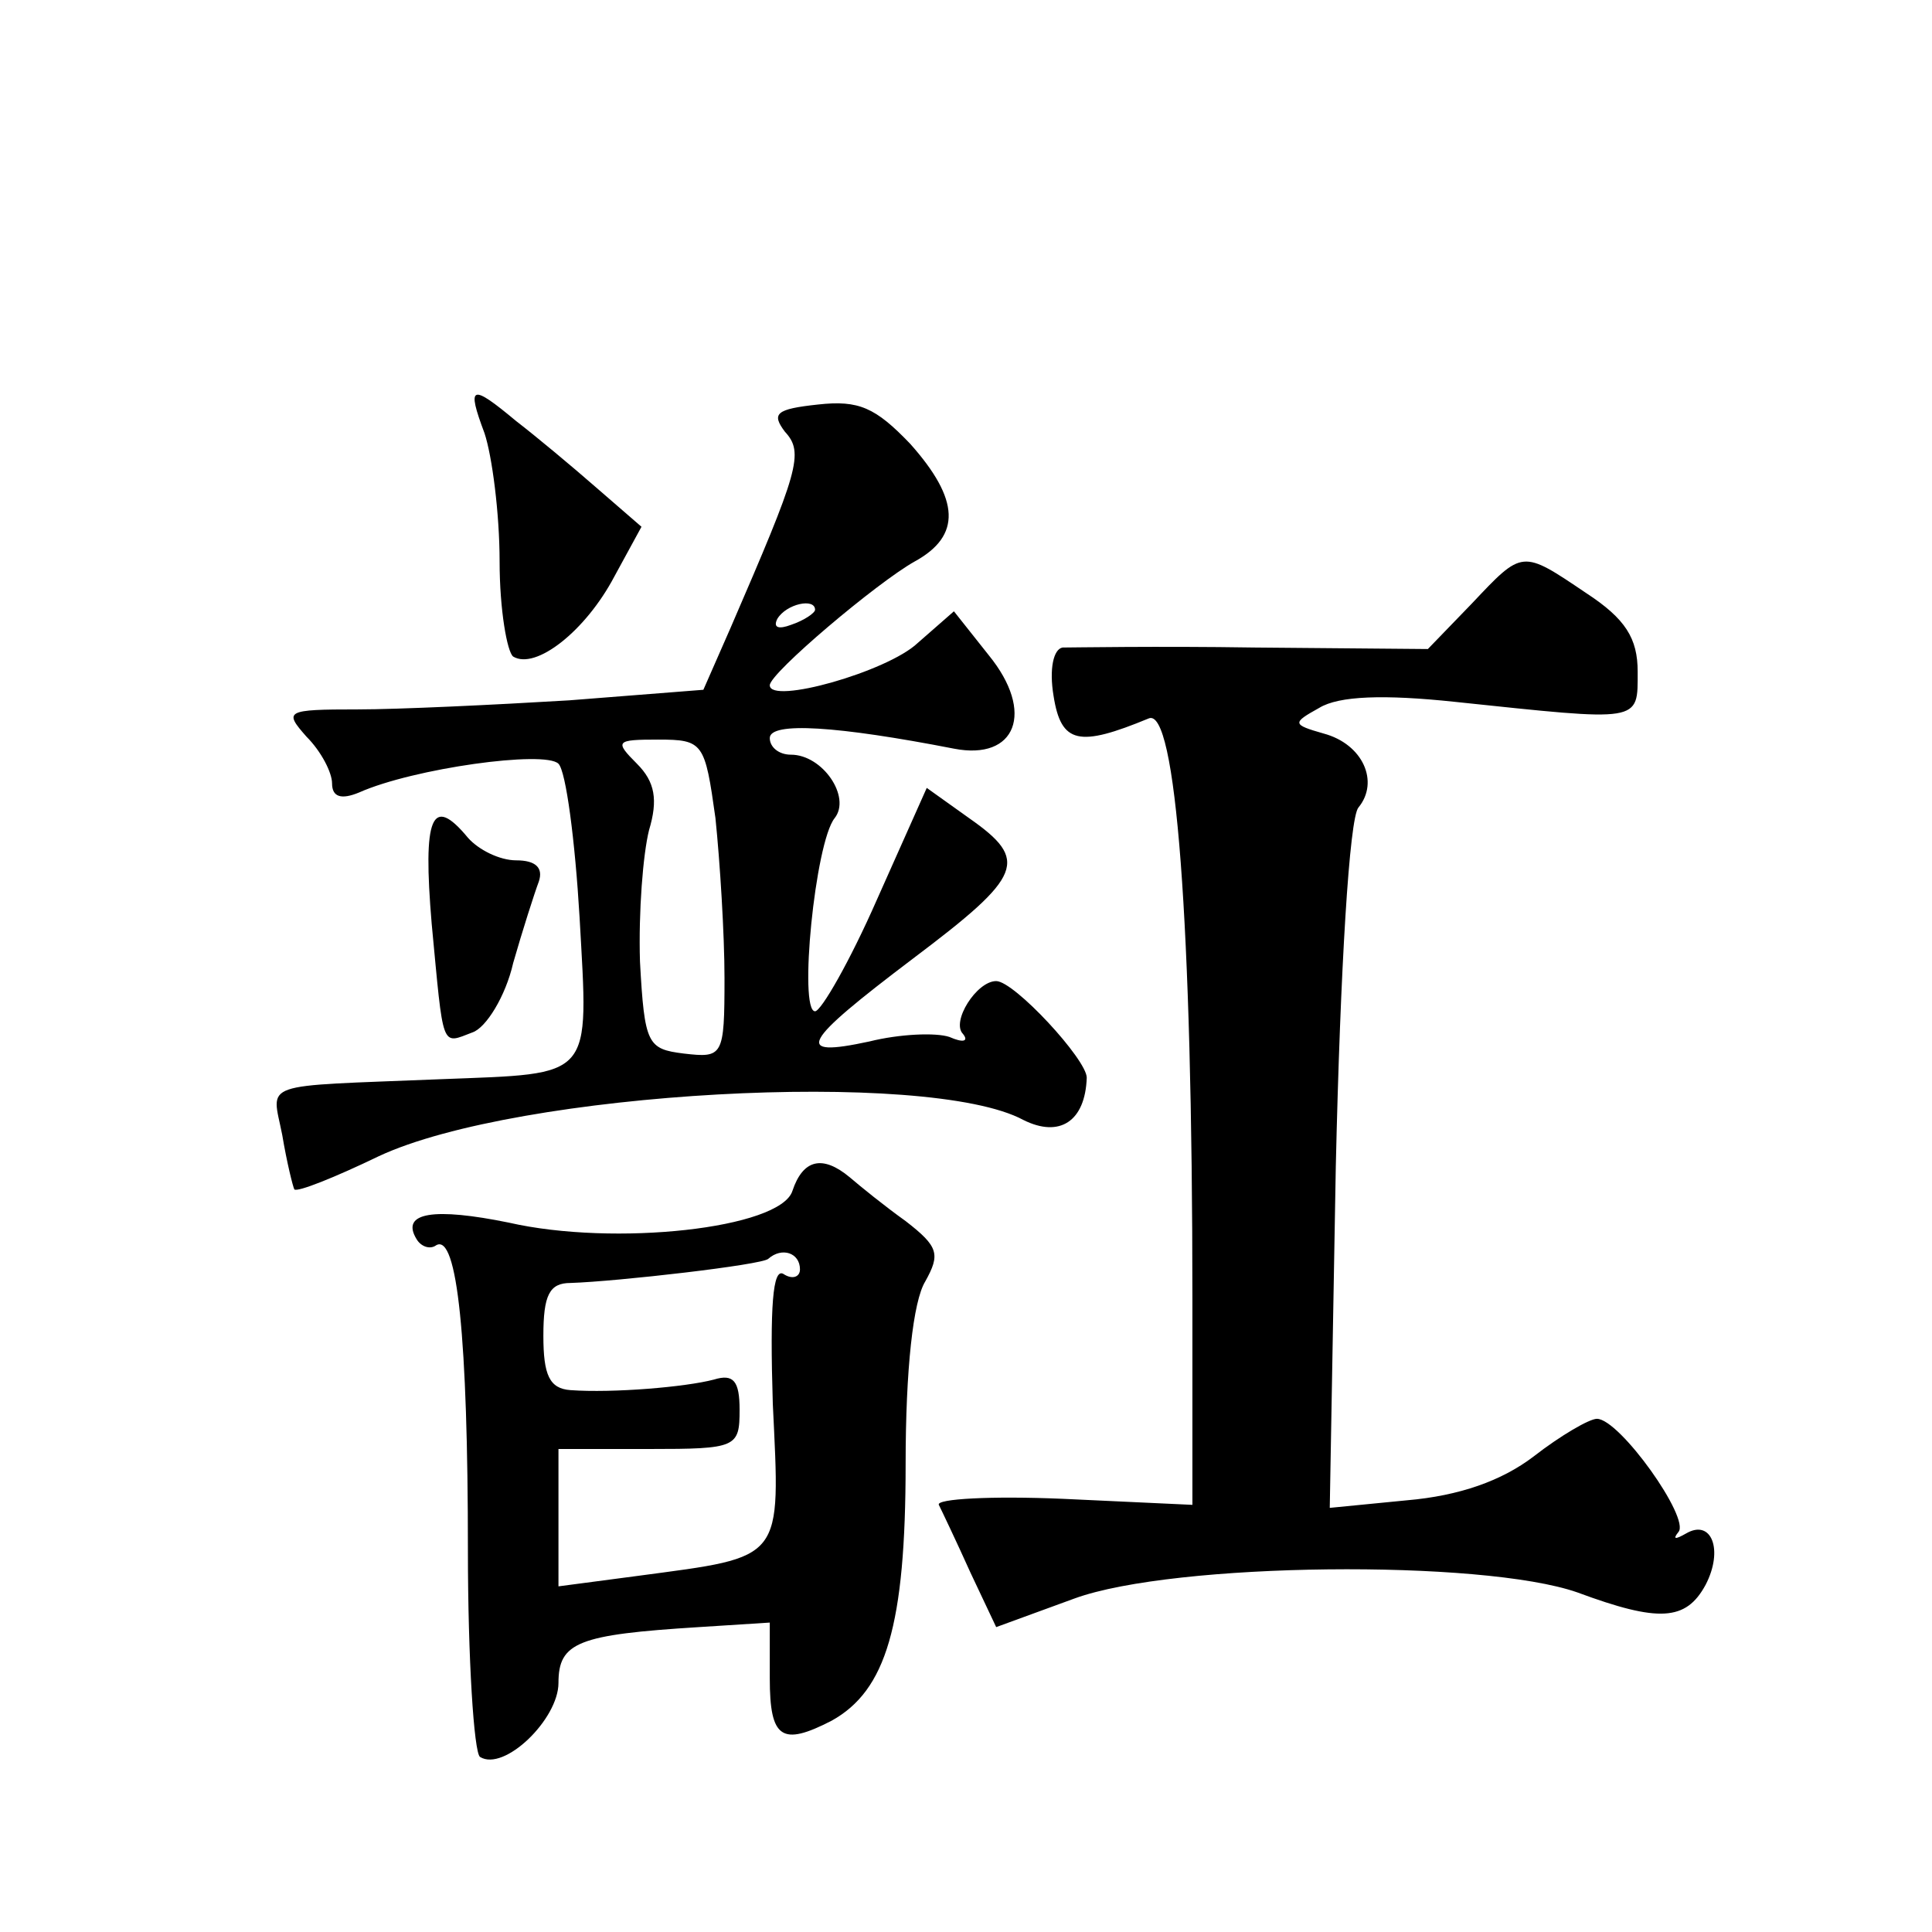 <?xml version="1.0" standalone="no"?>
<!DOCTYPE svg PUBLIC "-//W3C//DTD SVG 20010904//EN"
 "http://www.w3.org/TR/2001/REC-SVG-20010904/DTD/svg10.dtd">
<svg version="1.0" xmlns="http://www.w3.org/2000/svg"
 width="128pt" height="128pt" viewBox="0 0 128 128"
 preserveAspectRatio="xMidYMid meet">
<g transform="translate(0,128) scale(0.1,-0.1)"
fill="#0" stroke="none">
<path d="M321 993 c5 -15 10 -53 10 -85 0 -32 5 -60 9 -63 15 -9 48 17 67 53 l18
33 -30 26 c-16 14 -40 34 -53 44 -30 25 -33 24 -21 -8z M542 1012 c-28 -3 -31 -6
-22 -18 13 -14 9 -26 -36 -130 l-18 -41 -89 -7 c-50 -3 -113 -6 -140 -6 -48 0 -49
-1 -34 -18 10 -10 17 -24 17 -31 0 -9 6 -11 18 -6 36 16 123 28 132 19 5 -5 11
-51 14 -102 6 -108 10 -103 -92 -107 -122 -5 -112 -1 -105 -37 3 -18 7 -34 8 -36
2 -2 27 8 56 22 92 43 364 58 427 24 24 -12 41 -1 42 28 0 12 -48 64 -60 64 -13
0 -30 -27 -22 -35 4 -5 0 -6 -9 -2 -9 3 -33 2 -53 -3 -51 -11 -45 -1 29 55 73 55
77 65 37 93 l-28 20 -33 -74 c-18 -41 -37 -74 -41 -74 -11 0 0 112 13 128 11 14
-8 42 -29 42 -8 0 -14 5 -14 11 0 11 45 8 122 -7 41 -8 54 24 23 62 l-23 29 -24
-21 c-20 -19 -98 -41 -98 -28 0 8 71 68 96 82 31 17 30 41 -3 78 -23 24 -34 29
-61 26z m-2 -136 c0 -2 -7 -7 -16 -10 -8 -3 -12 -2 -9 4 6 10 25 14 25 6z m-66
-138 c3 -29 6 -77 6 -106 0 -52 -1 -53 -27 -50 -24 3 -26 6 -29 61 -1 33 2 71 6
87 6 20 4 32 -8 44 -15 15 -14 16 14 16 30 0 31 -2 38 -52z M975 880 l-29 -30 -115
1 c-64 1 -121 0 -127 0 -6 -1 -9 -14 -6 -32 5 -32 17 -34 63 -15 18 8 29 -134 29
-385 l0 -136 -86 4 c-47 2 -84 0 -82 -4 2 -4 12 -25 21 -45 l17 -36 52 19 c66 24
270 26 333 4 54 -20 72 -19 85 5 12 23 4 44 -13 34 -7 -4 -9 -4 -5 1 8 9 -39 75
-54 75 -5 0 -24 -11 -42 -25 -21 -16 -49 -26 -84 -29 l-51 -5 4 226 c3 132 9 231
15 238 14 17 3 42 -23 49 -21 6 -21 7 -3 17 13 8 43 9 90 4 124 -13 121 -14 121
20 0 22 -8 35 -34 52 -43 29 -42 29 -76 -7z M286 668 c8 -84 6 -80 27 -72 9 3 22
24 27 46 6 21 14 46 17 54 3 9 -2 14 -15 14 -11 0 -25 7 -32 15 -24 29 -30 14 -24
-57z M525 491 c-8 -25 -118 -37 -188 -21 -49 10 -72 7 -61 -11 3 -5 9 -7 13 -4
14 8 21 -62 21 -202 0 -72 4 -134 8 -137 16 -10 52 25 52 49 0 27 13 32 93 37 l47
3 0 -37 c0 -40 8 -45 41 -28 36 20 49 63 49 170 0 63 5 108 13 121 10 18 9 23 -13
40 -14 10 -30 23 -37 29 -18 15 -31 12 -38 -9z m5 -52 c0 -5 -5 -7 -11 -3 -7 4
-9 -21 -7 -86 5 -105 8 -101 -89 -114 l-53 -7 0 46 0 45 60 0 c58 0 60 1 60 26
0 19 -4 24 -17 20 -19 -5 -67 -9 -95 -7 -14 1 -18 10 -18 36 0 27 4 35 18 35 31
1 127 12 131 16 9 8 21 4 21 -7z"/>
</g>
</svg>
